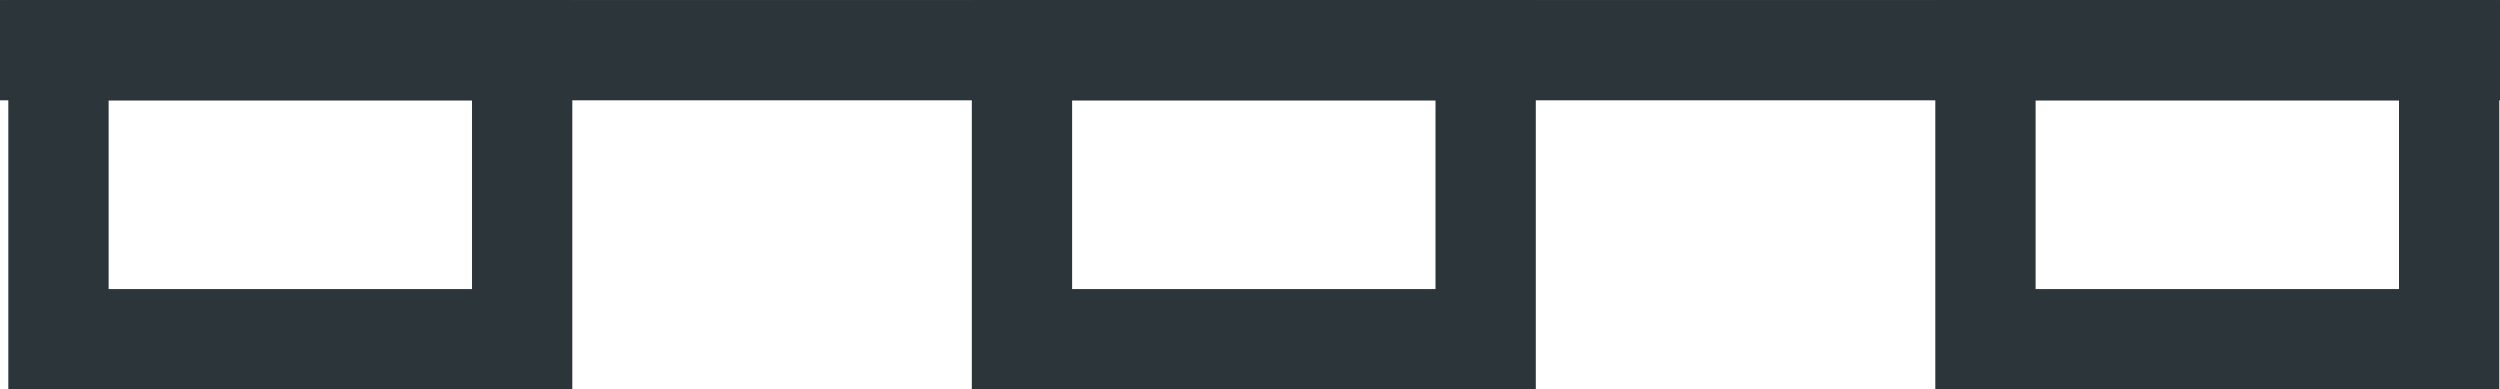 <?xml version="1.0" encoding="UTF-8"?> <svg xmlns="http://www.w3.org/2000/svg" width="99.705" height="15.527" viewBox="0 0 99.705 15.527"><g id="Group_48619" data-name="Group 48619" transform="translate(-4.075 -19.272)"><g id="Group_47096" data-name="Group 47096" transform="translate(6.407 21.273)"><rect id="Rectangle_662" data-name="Rectangle 662" width="18.493" height="11.528" fill="none" stroke="#2b353a" stroke-miterlimit="10" stroke-width="4"></rect></g><g id="Group_47097" data-name="Group 47097" transform="translate(44.833 21.273)"><rect id="Rectangle_663" data-name="Rectangle 663" width="18.493" height="11.528" fill="none" stroke="#2b353a" stroke-miterlimit="10" stroke-width="4"></rect></g><g id="Group_47098" data-name="Group 47098" transform="translate(83.259 21.273)"><rect id="Rectangle_664" data-name="Rectangle 664" width="18.493" height="11.528" fill="none" stroke="#2b353a" stroke-miterlimit="10" stroke-width="4"></rect></g><line id="Line_550" data-name="Line 550" x2="99.705" transform="translate(4.075 21.273)" fill="none" stroke="#2b353a" stroke-miterlimit="10" stroke-width="4"></line></g></svg> 